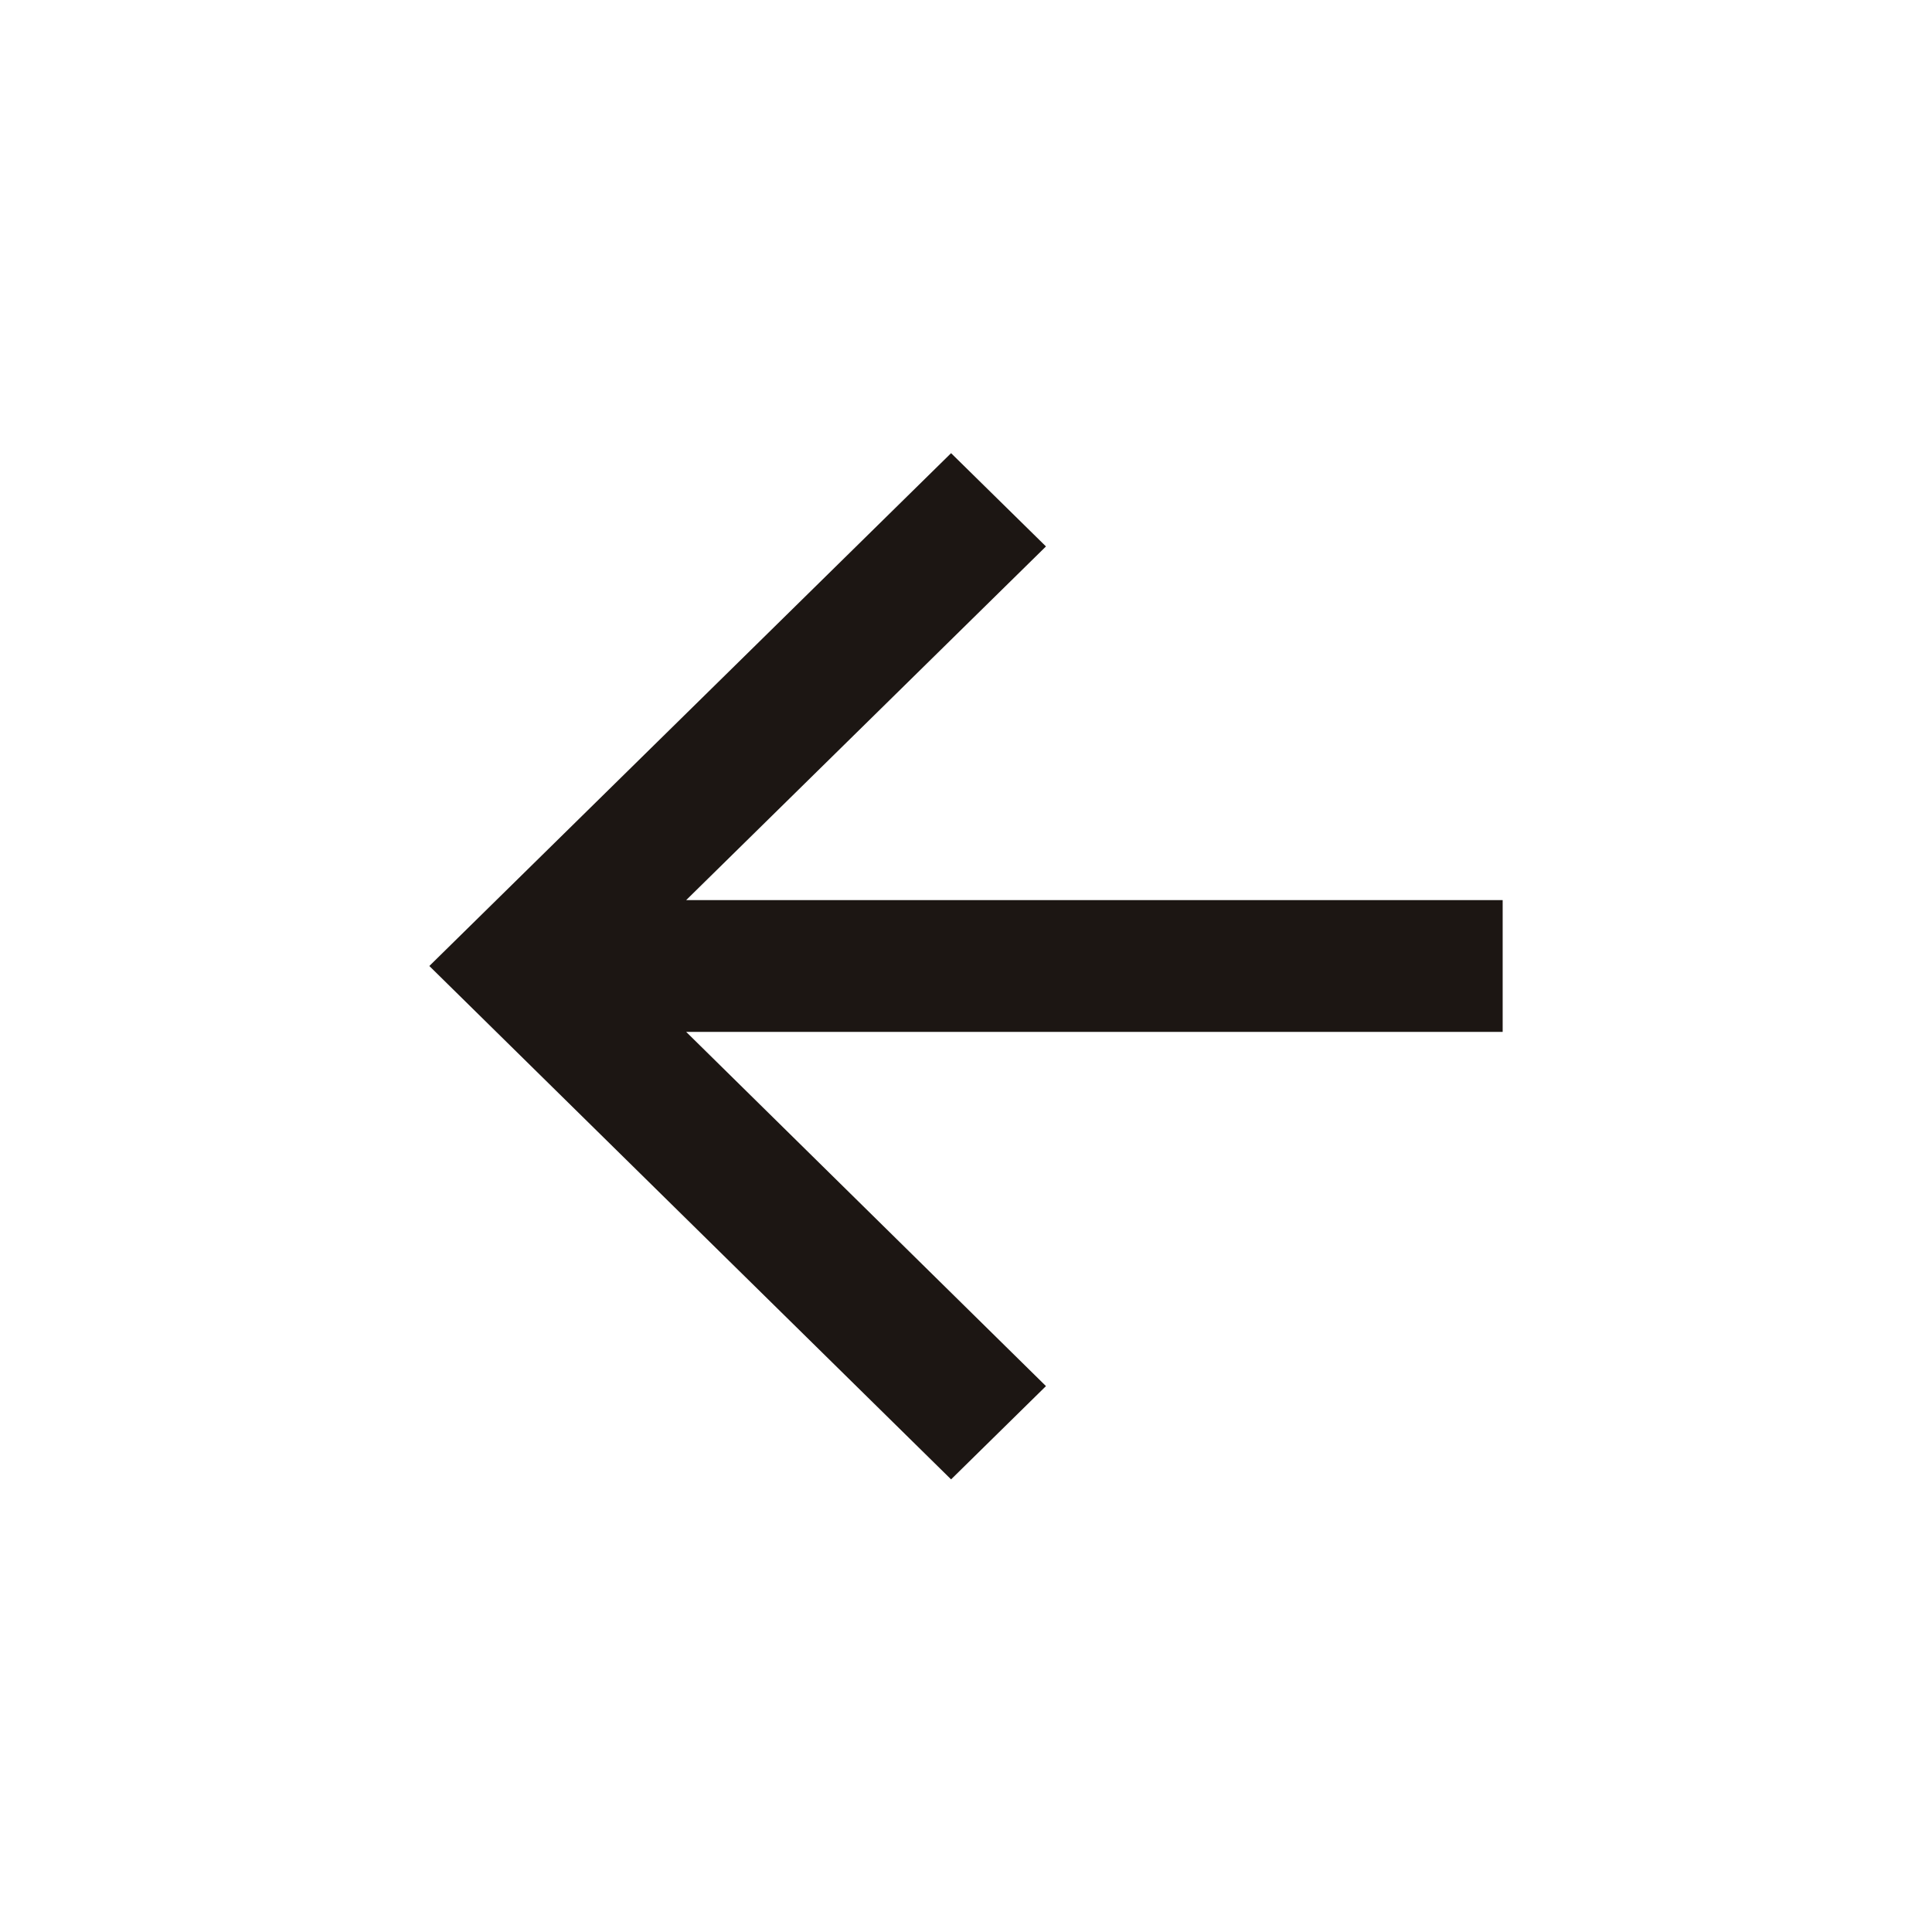 <svg xmlns="http://www.w3.org/2000/svg" width="18" height="18" viewBox="0 0 18 18">
  <path d="M0,0H18V18H0Z" fill="none"/>
  <path d="M6.393,8.386H14V9.614H6.393l3.352,3.3-.884.869L4,9,8.861,4.222l.884.869Z" fill="#1c1613"/>
</svg>
